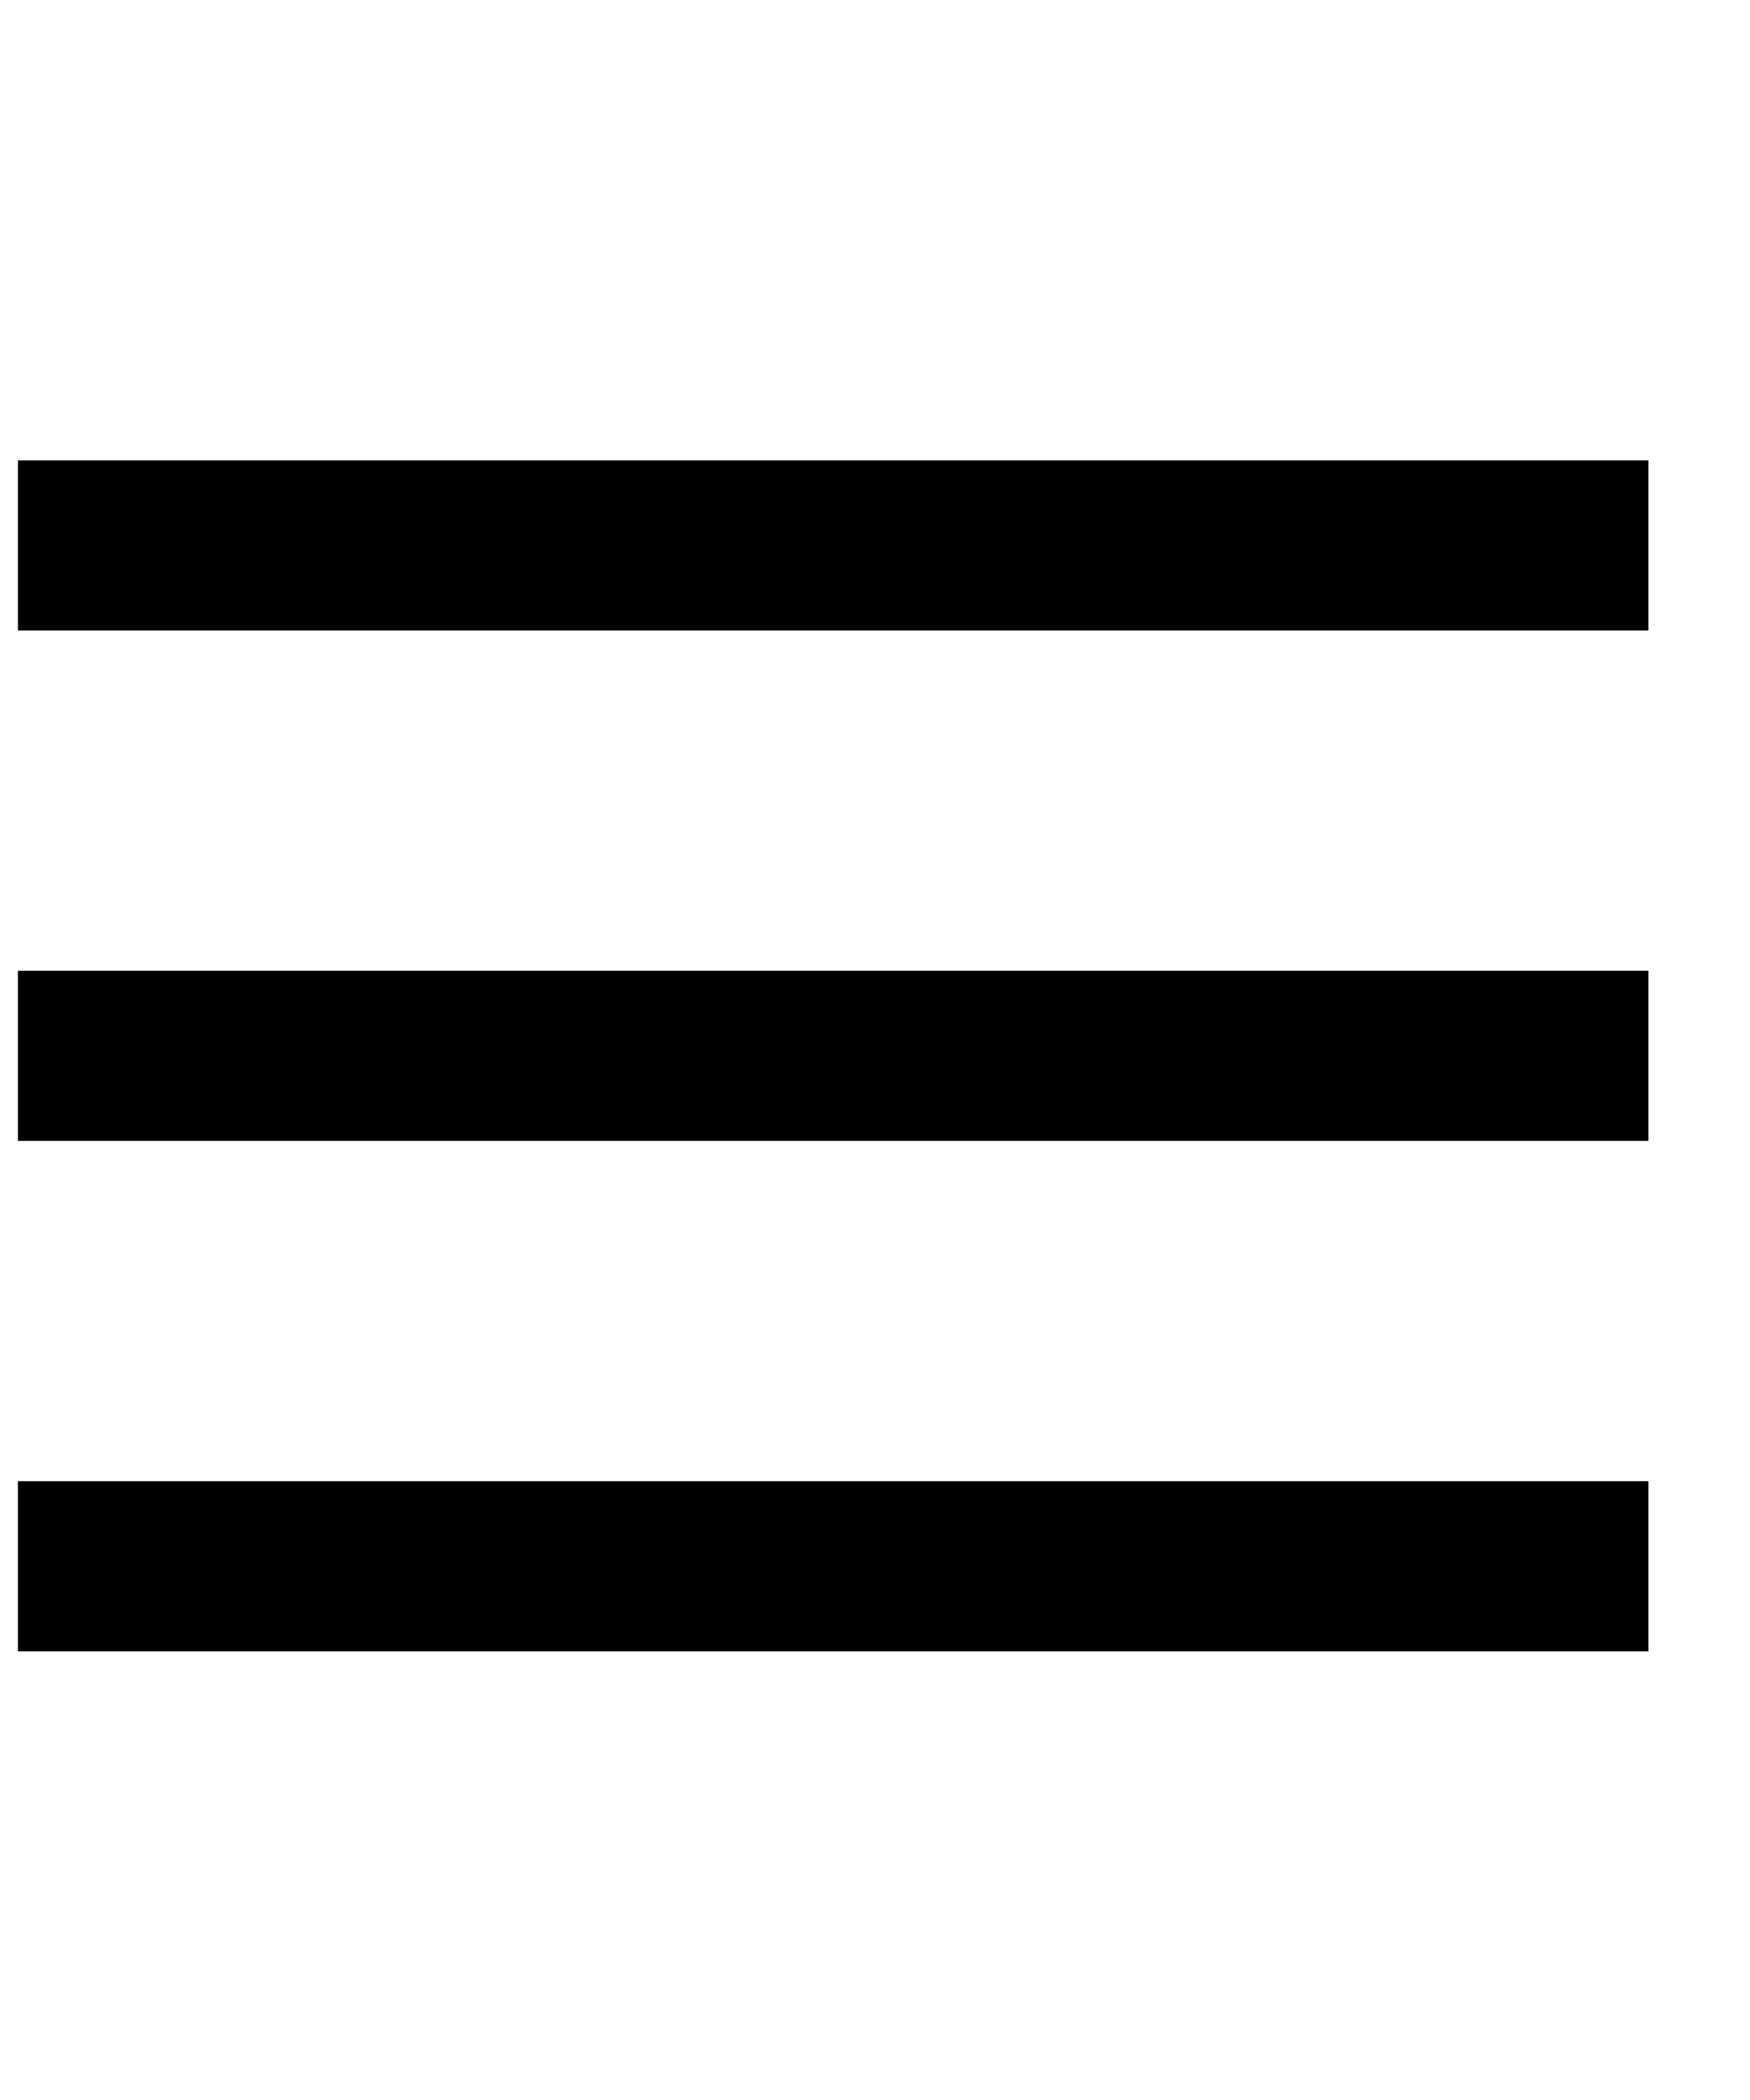 <svg width="30" height="36" viewBox="0 0 30 36" fill="none" xmlns="http://www.w3.org/2000/svg">
<g id="icon-med-hamburger" clip-path="url(#clip0_2938_27187)">
<g id="Vector">
<path d="M28.259 7.892H0.307V10.808H28.259V7.892Z" fill="black"/>
<path d="M28.259 16.642H0.307V19.558H28.259V16.642Z" fill="black"/>
<path d="M28.259 25.392H0.307V28.308H28.259V25.392Z" fill="black"/>
</g>
</g>
<defs>
<clipPath id="clip0_2938_27187">
<rect width="29.167" height="35" fill="white" transform="translate(0.307 0.6)"/>
</clipPath>
</defs>
</svg>
